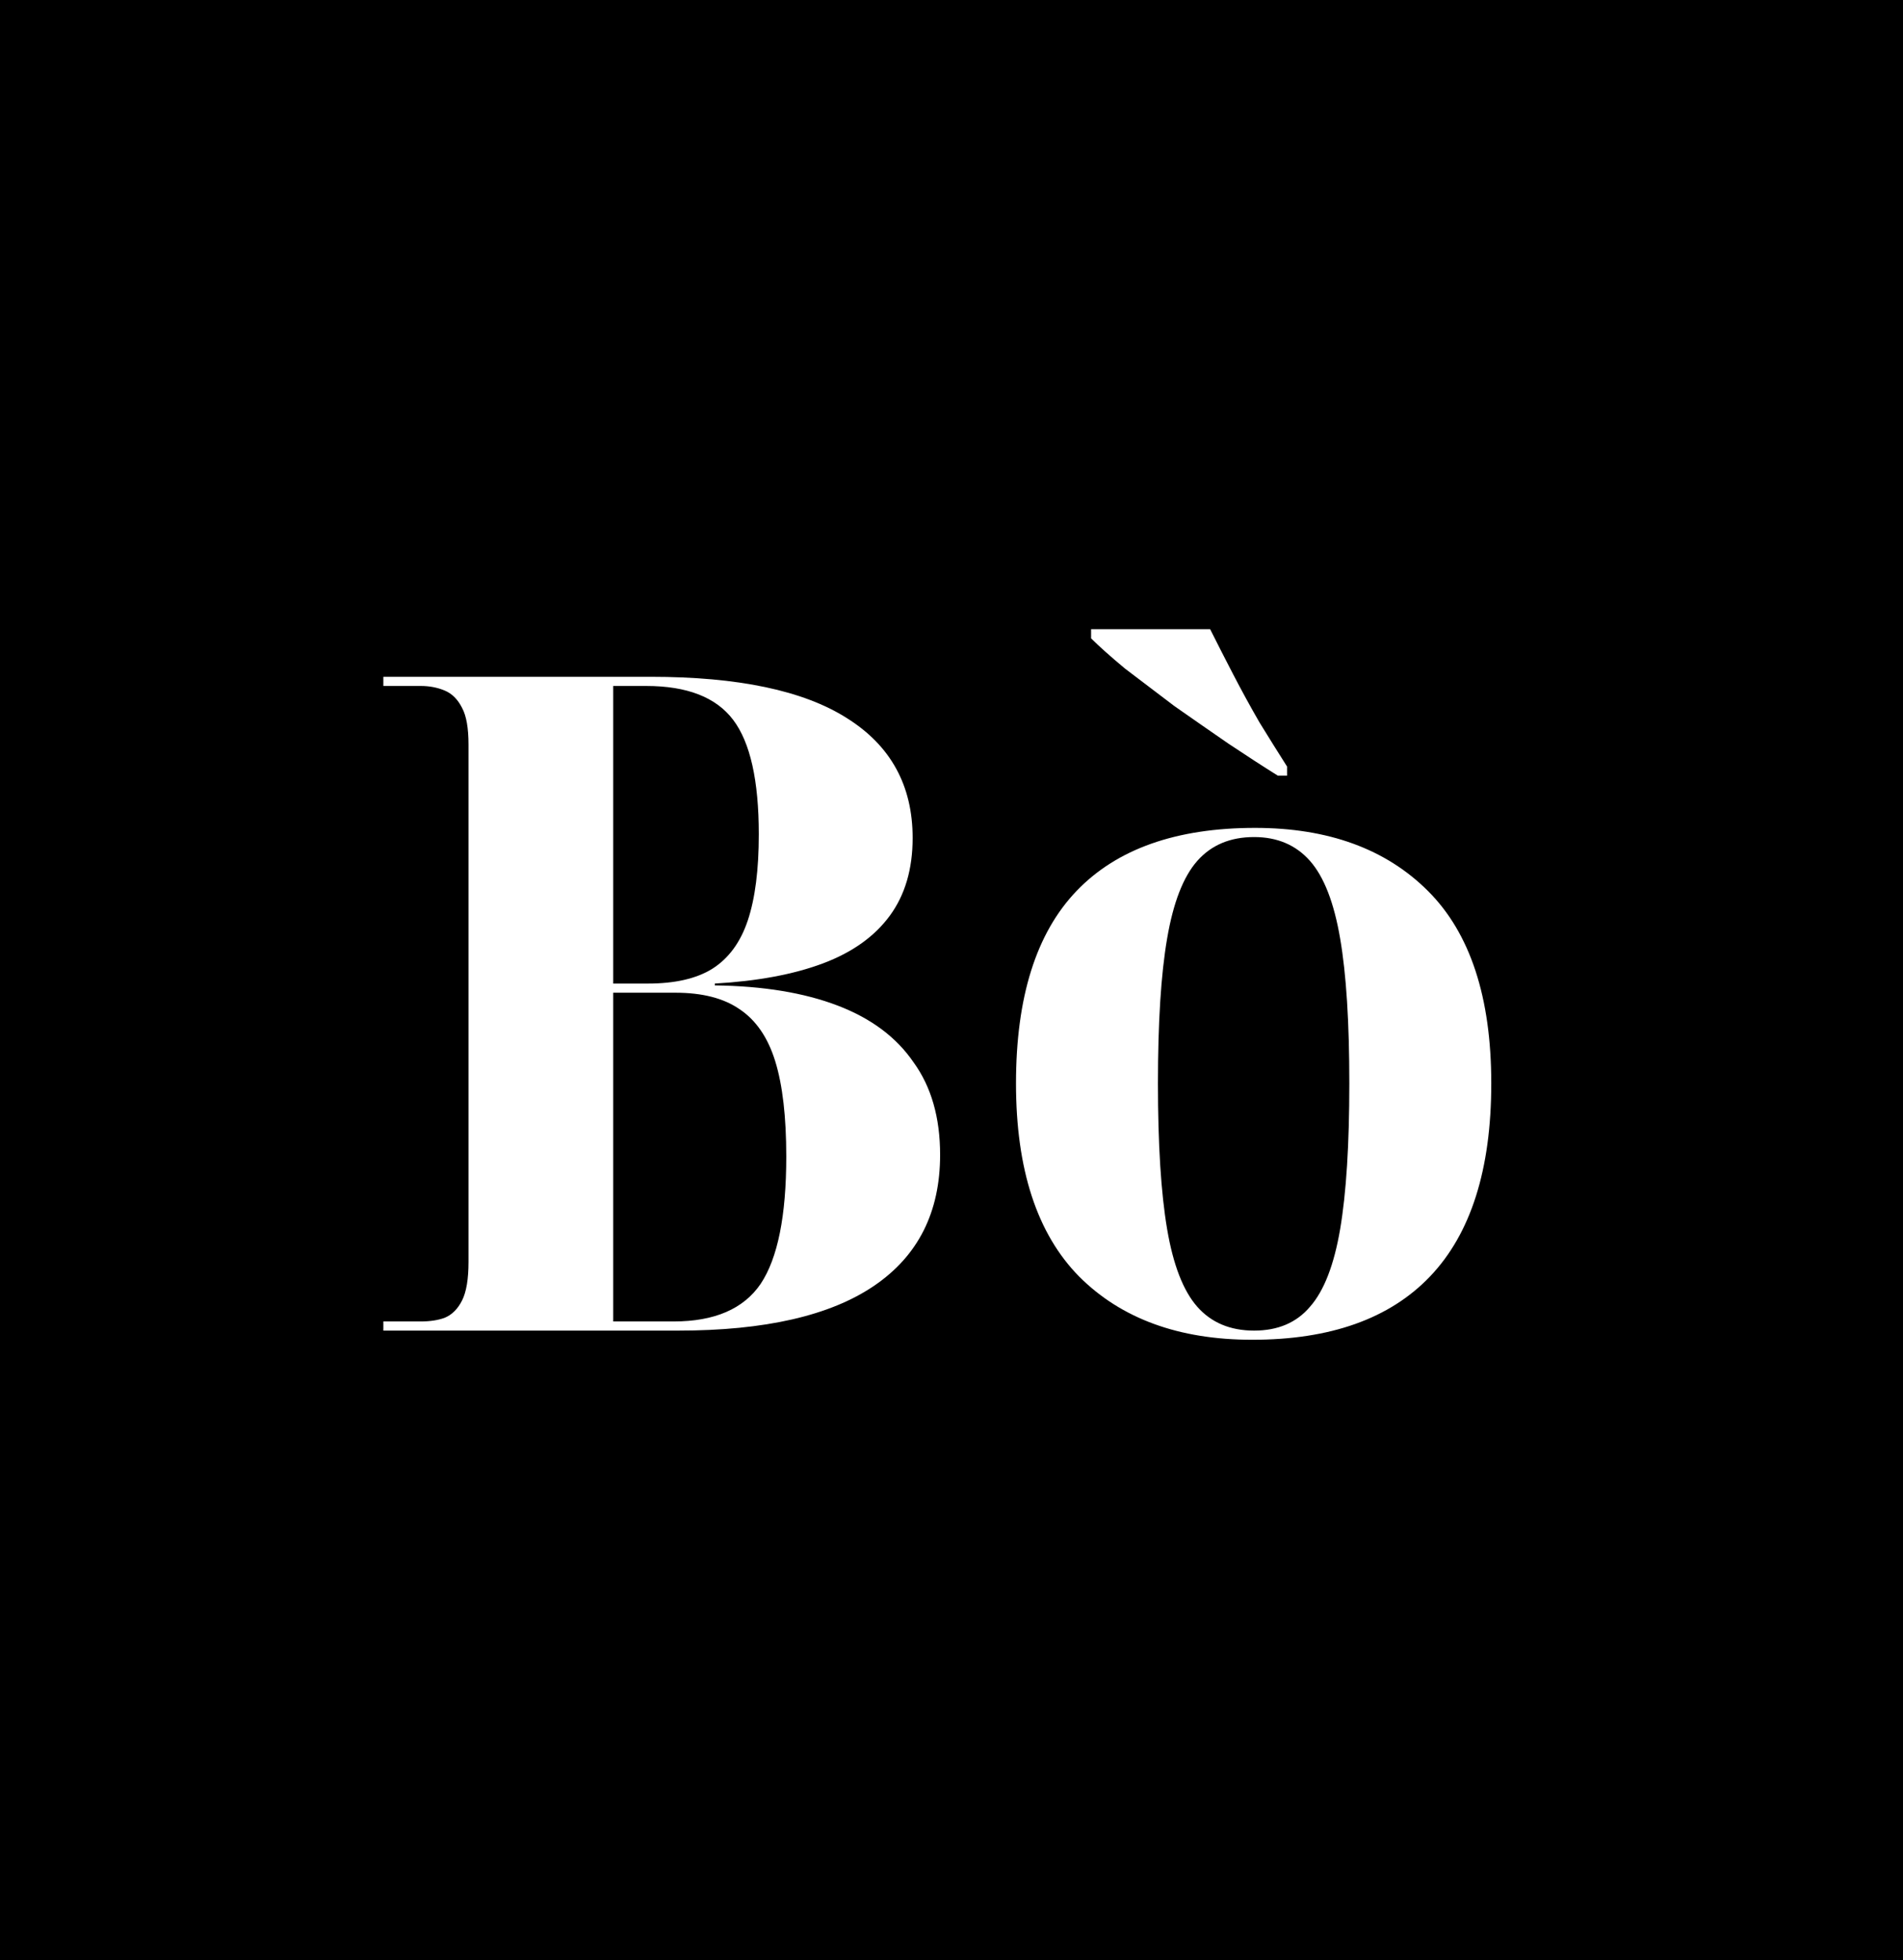 <svg width="133" height="137" viewBox="0 0 133 137" fill="none" xmlns="http://www.w3.org/2000/svg">
<rect x="0" y="0" width="133" height="137" fill="#808080" stroke="none"/>
<g clip-path="url(#clip0_602_57139)">
<path d="M133 0H0V137H133V0Z" fill="black"/>
<path d="M26.792 93V92.36H29.416C30.056 92.36 30.611 92.275 31.08 92.104C31.592 91.891 31.997 91.485 32.296 90.888C32.595 90.291 32.744 89.395 32.744 88.2V52.04C32.744 50.888 32.595 50.035 32.296 49.48C31.997 48.883 31.592 48.477 31.08 48.264C30.568 48.051 30.013 47.944 29.416 47.944H26.792V47.304H45.48C51.581 47.304 56.147 48.264 59.176 50.184C62.248 52.104 63.784 54.899 63.784 58.568C63.784 60.744 63.251 62.557 62.184 64.008C61.117 65.459 59.56 66.568 57.512 67.336C55.464 68.104 52.947 68.573 49.96 68.744V68.872C53.331 68.915 56.189 69.384 58.536 70.28C60.883 71.176 62.653 72.499 63.848 74.248C65.085 75.955 65.704 78.109 65.704 80.712C65.704 84.723 64.168 87.773 61.096 89.864C58.024 91.955 53.459 93 47.4 93H26.792ZM47.08 92.36C49.939 92.36 51.965 91.485 53.16 89.736C54.355 87.944 54.952 84.979 54.952 80.84C54.952 78.067 54.696 75.848 54.184 74.184C53.672 72.52 52.84 71.304 51.688 70.536C50.579 69.768 49.085 69.384 47.208 69.384H42.856V92.36H47.08ZM45.288 68.744C47.165 68.744 48.659 68.403 49.768 67.72C50.92 66.995 51.752 65.864 52.264 64.328C52.776 62.792 53.032 60.787 53.032 58.312C53.032 54.557 52.435 51.891 51.24 50.312C50.045 48.733 48.019 47.944 45.16 47.944H42.856V68.744H45.288ZM87.52 93.64C82.4 93.64 78.368 92.168 75.424 89.224C72.48 86.237 71.008 81.736 71.008 75.72C71.008 69.704 72.416 65.224 75.232 62.28C78.048 59.336 82.208 57.864 87.712 57.864C92.832 57.864 96.864 59.336 99.808 62.28C102.752 65.224 104.224 69.704 104.224 75.72C104.224 81.736 102.795 86.237 99.936 89.224C97.12 92.168 92.981 93.64 87.52 93.64ZM87.648 93C89.312 93 90.613 92.445 91.552 91.336C92.533 90.227 93.237 88.413 93.664 85.896C94.091 83.379 94.304 79.987 94.304 75.72C94.304 71.453 94.091 68.083 93.664 65.608C93.237 63.091 92.533 61.277 91.552 60.168C90.571 59.059 89.269 58.504 87.648 58.504C85.984 58.504 84.661 59.059 83.68 60.168C82.699 61.277 81.995 63.091 81.568 65.608C81.141 68.083 80.928 71.453 80.928 75.72C80.928 79.987 81.141 83.379 81.568 85.896C81.995 88.413 82.699 90.227 83.68 91.336C84.661 92.445 85.984 93 87.648 93ZM89.312 54.216C88.288 53.576 87.136 52.829 85.856 51.976C84.619 51.123 83.36 50.248 82.08 49.352C80.843 48.413 79.691 47.539 78.624 46.728C77.6 45.875 76.811 45.171 76.256 44.616V43.976H84.576C85.045 44.915 85.579 45.96 86.176 47.112C86.773 48.264 87.392 49.395 88.032 50.504C88.715 51.613 89.355 52.637 89.952 53.576V54.216H89.312Z" fill="white"/>
</g>
<defs>
<clipPath id="clip0_602_57139">
<rect width="133" height="137" fill="white"/>
</clipPath>
</defs>
</svg>
